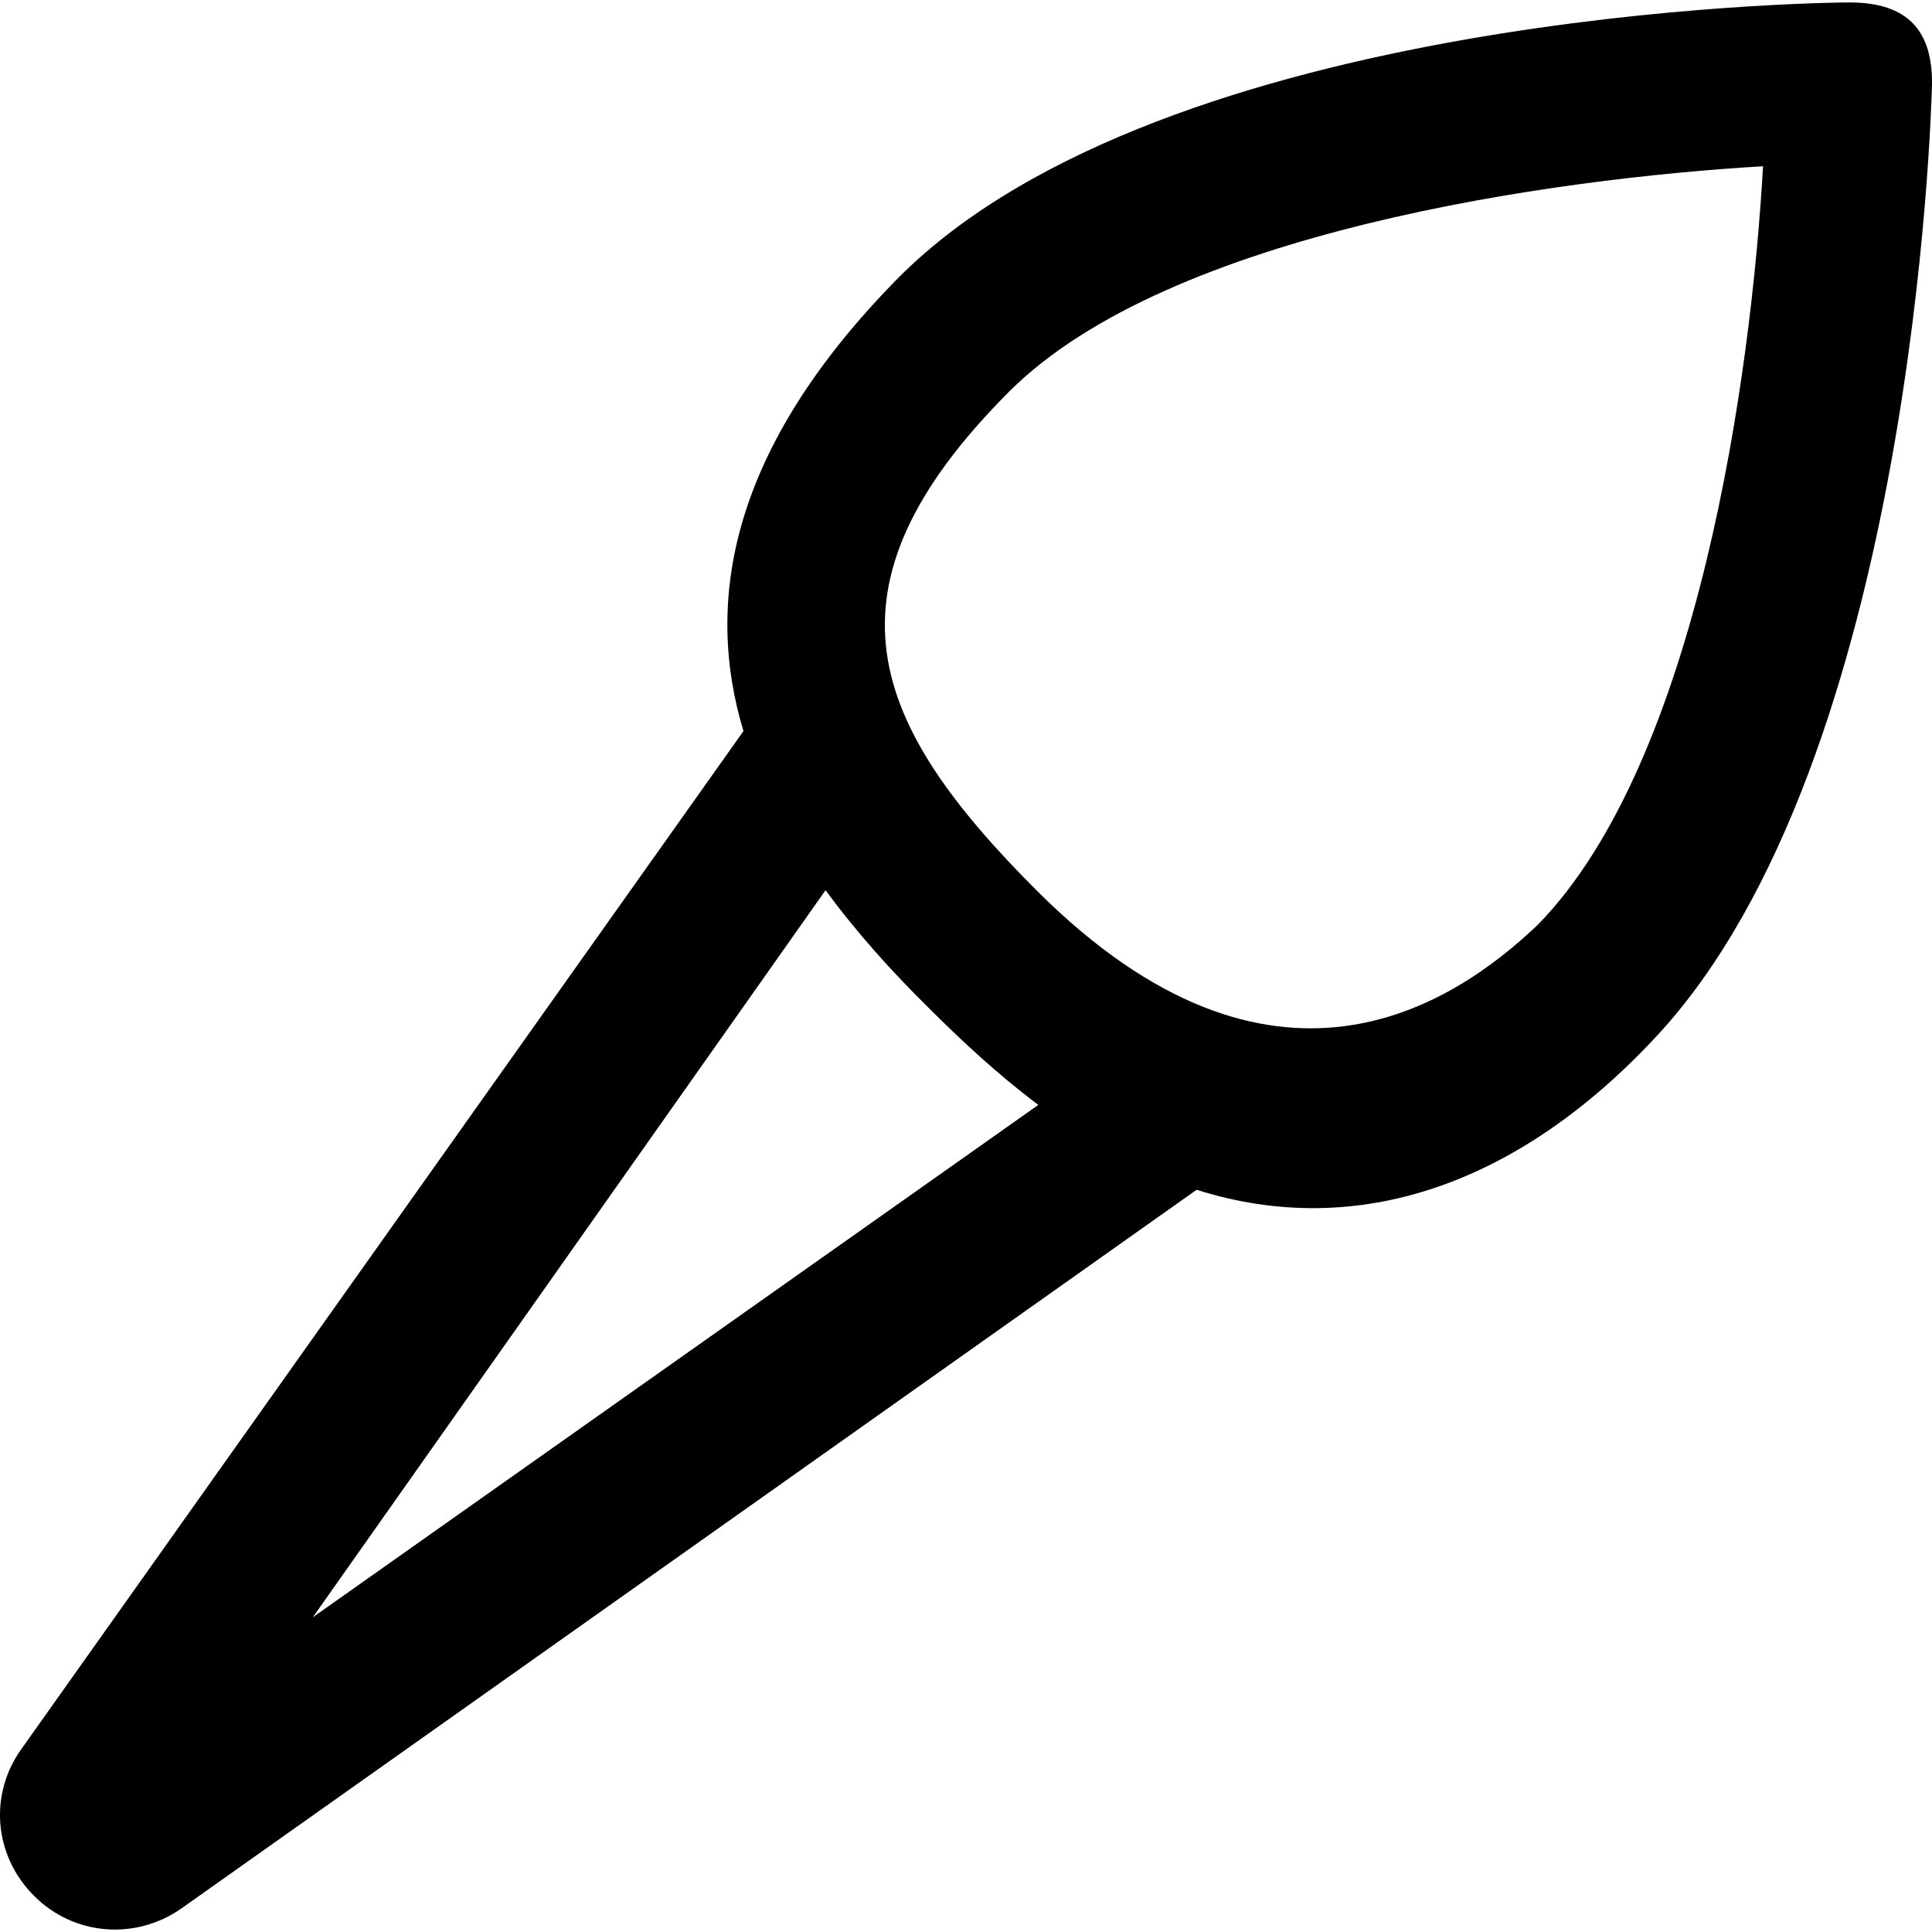 <?xml version="1.0" encoding="iso-8859-1"?>
<!-- Uploaded to: SVG Repo, www.svgrepo.com, Generator: SVG Repo Mixer Tools -->
<svg fill="#000000" height="800px" width="800px" version="1.1" id="Capa_1" xmlns="http://www.w3.org/2000/svg" xmlns:xlink="http://www.w3.org/1999/xlink" 
	 viewBox="0 0 489.451 489.451" xml:space="preserve">
<g>
	<path d="M468.547,0.618c-7.3,0-173.4,2.1-240.8,69.6c-43,43.5-49.3,82.2-39.4,115l-182.8,257.7c-8.3,11.4-7.3,27,3.1,37.4
		c10,10,25.6,11.4,37.4,3.1l257.1-182c40.7,12.9,81.7-1.3,116.7-39.1c64.8-70,69.4-233.6,69.6-240.8
		C489.647,7.818,483.347,0.618,468.547,0.618z M79.247,409.718l129.9-184.2c7.9,10.8,16.9,20.7,25.8,29.5
		c8.4,8.4,17.7,17.1,28.1,24.9L79.247,409.718z M389.647,234.218c-21.8,20.8-67.4,50.7-126.7-8.3c-42.6-42.5-57.1-76.8-7.3-126.7
		c40.5-40.5,138.1-54,191-57.1C443.647,95.118,430.147,192.718,389.647,234.218z"/>
</g>
</svg>